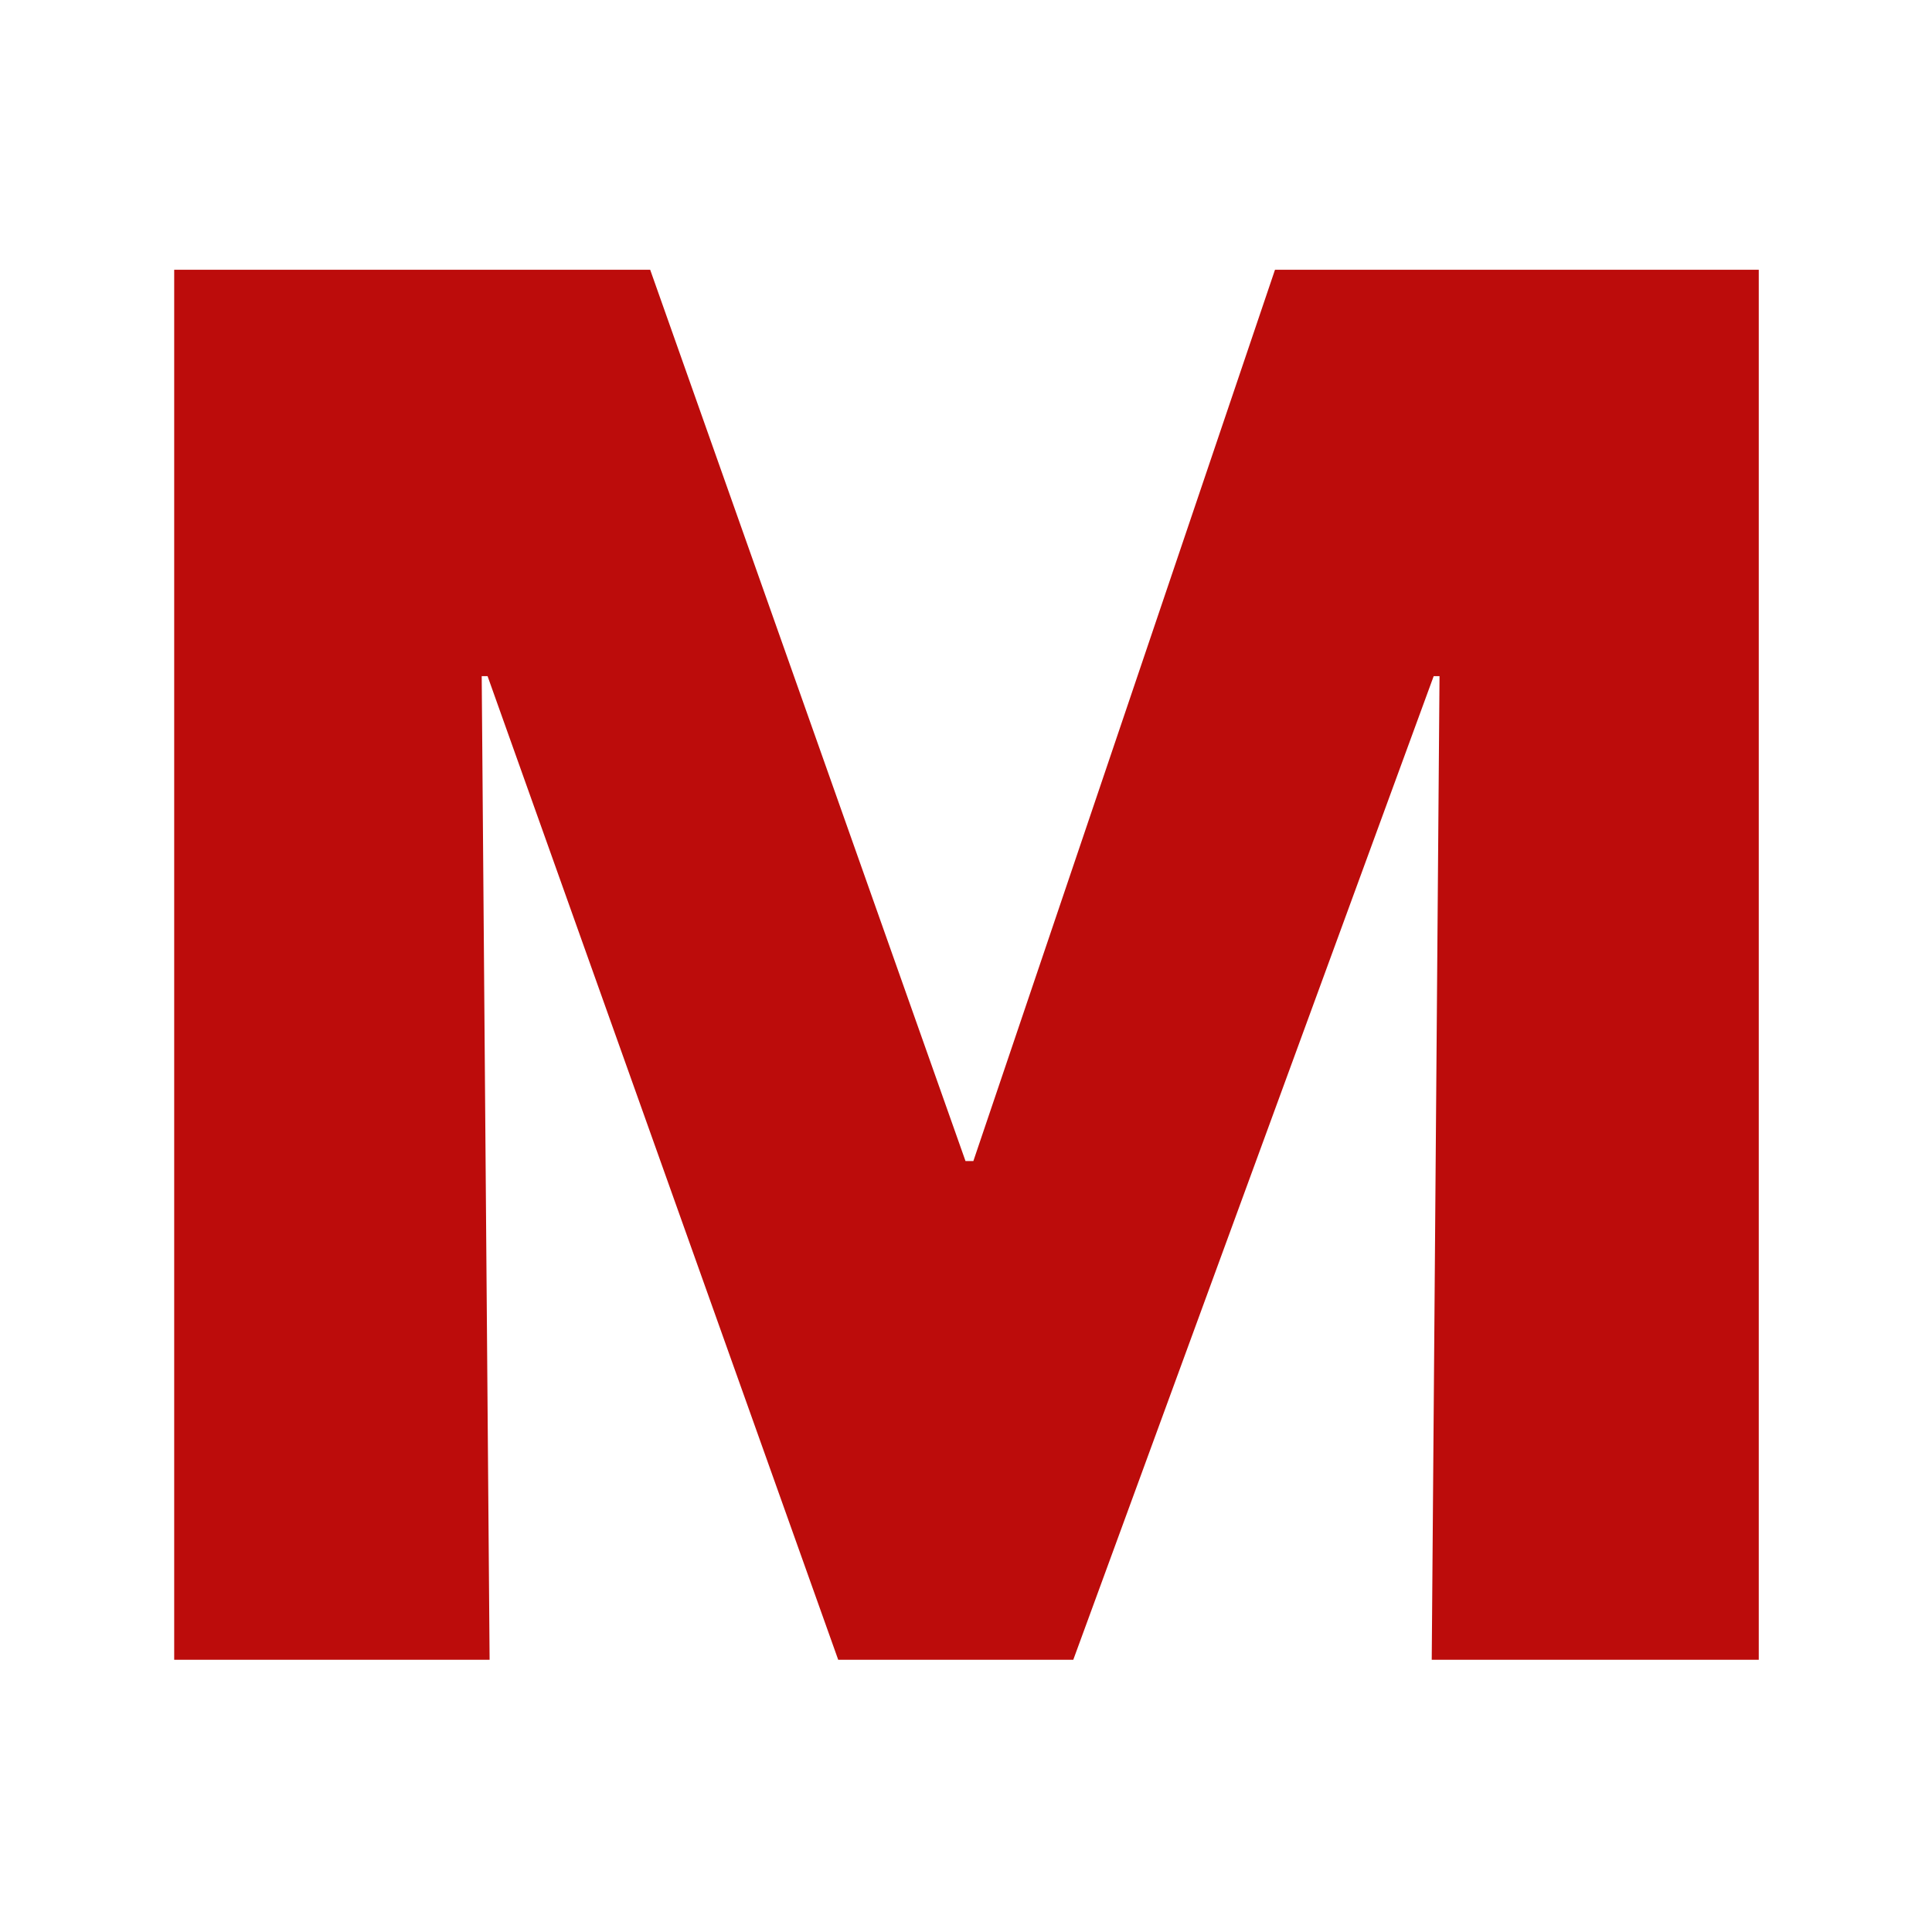 <svg xmlns="http://www.w3.org/2000/svg" width="488" height="488" viewBox="0 0 488 488"><g id="Gruppe_2" data-name="Gruppe 2" transform="translate(-203 -372)"><rect id="Rechteck_1" data-name="Rechteck 1" width="488" height="488" transform="translate(203 372)" fill="rgba(255,255,255,0)"></rect><path id="Pfad_8" data-name="Pfad 8" d="M317.639,482.069l1.967-248.444h-1.477L227.1,482.069H167.722L79.158,233.625H77.675l1.994,248.444H0v-351.1H120.228L199.876,356.1h1.985l76.19-225.135H400.243v351.1Z" transform="translate(246.999 309.167)" fill="#bc0c0b"></path></g></svg>